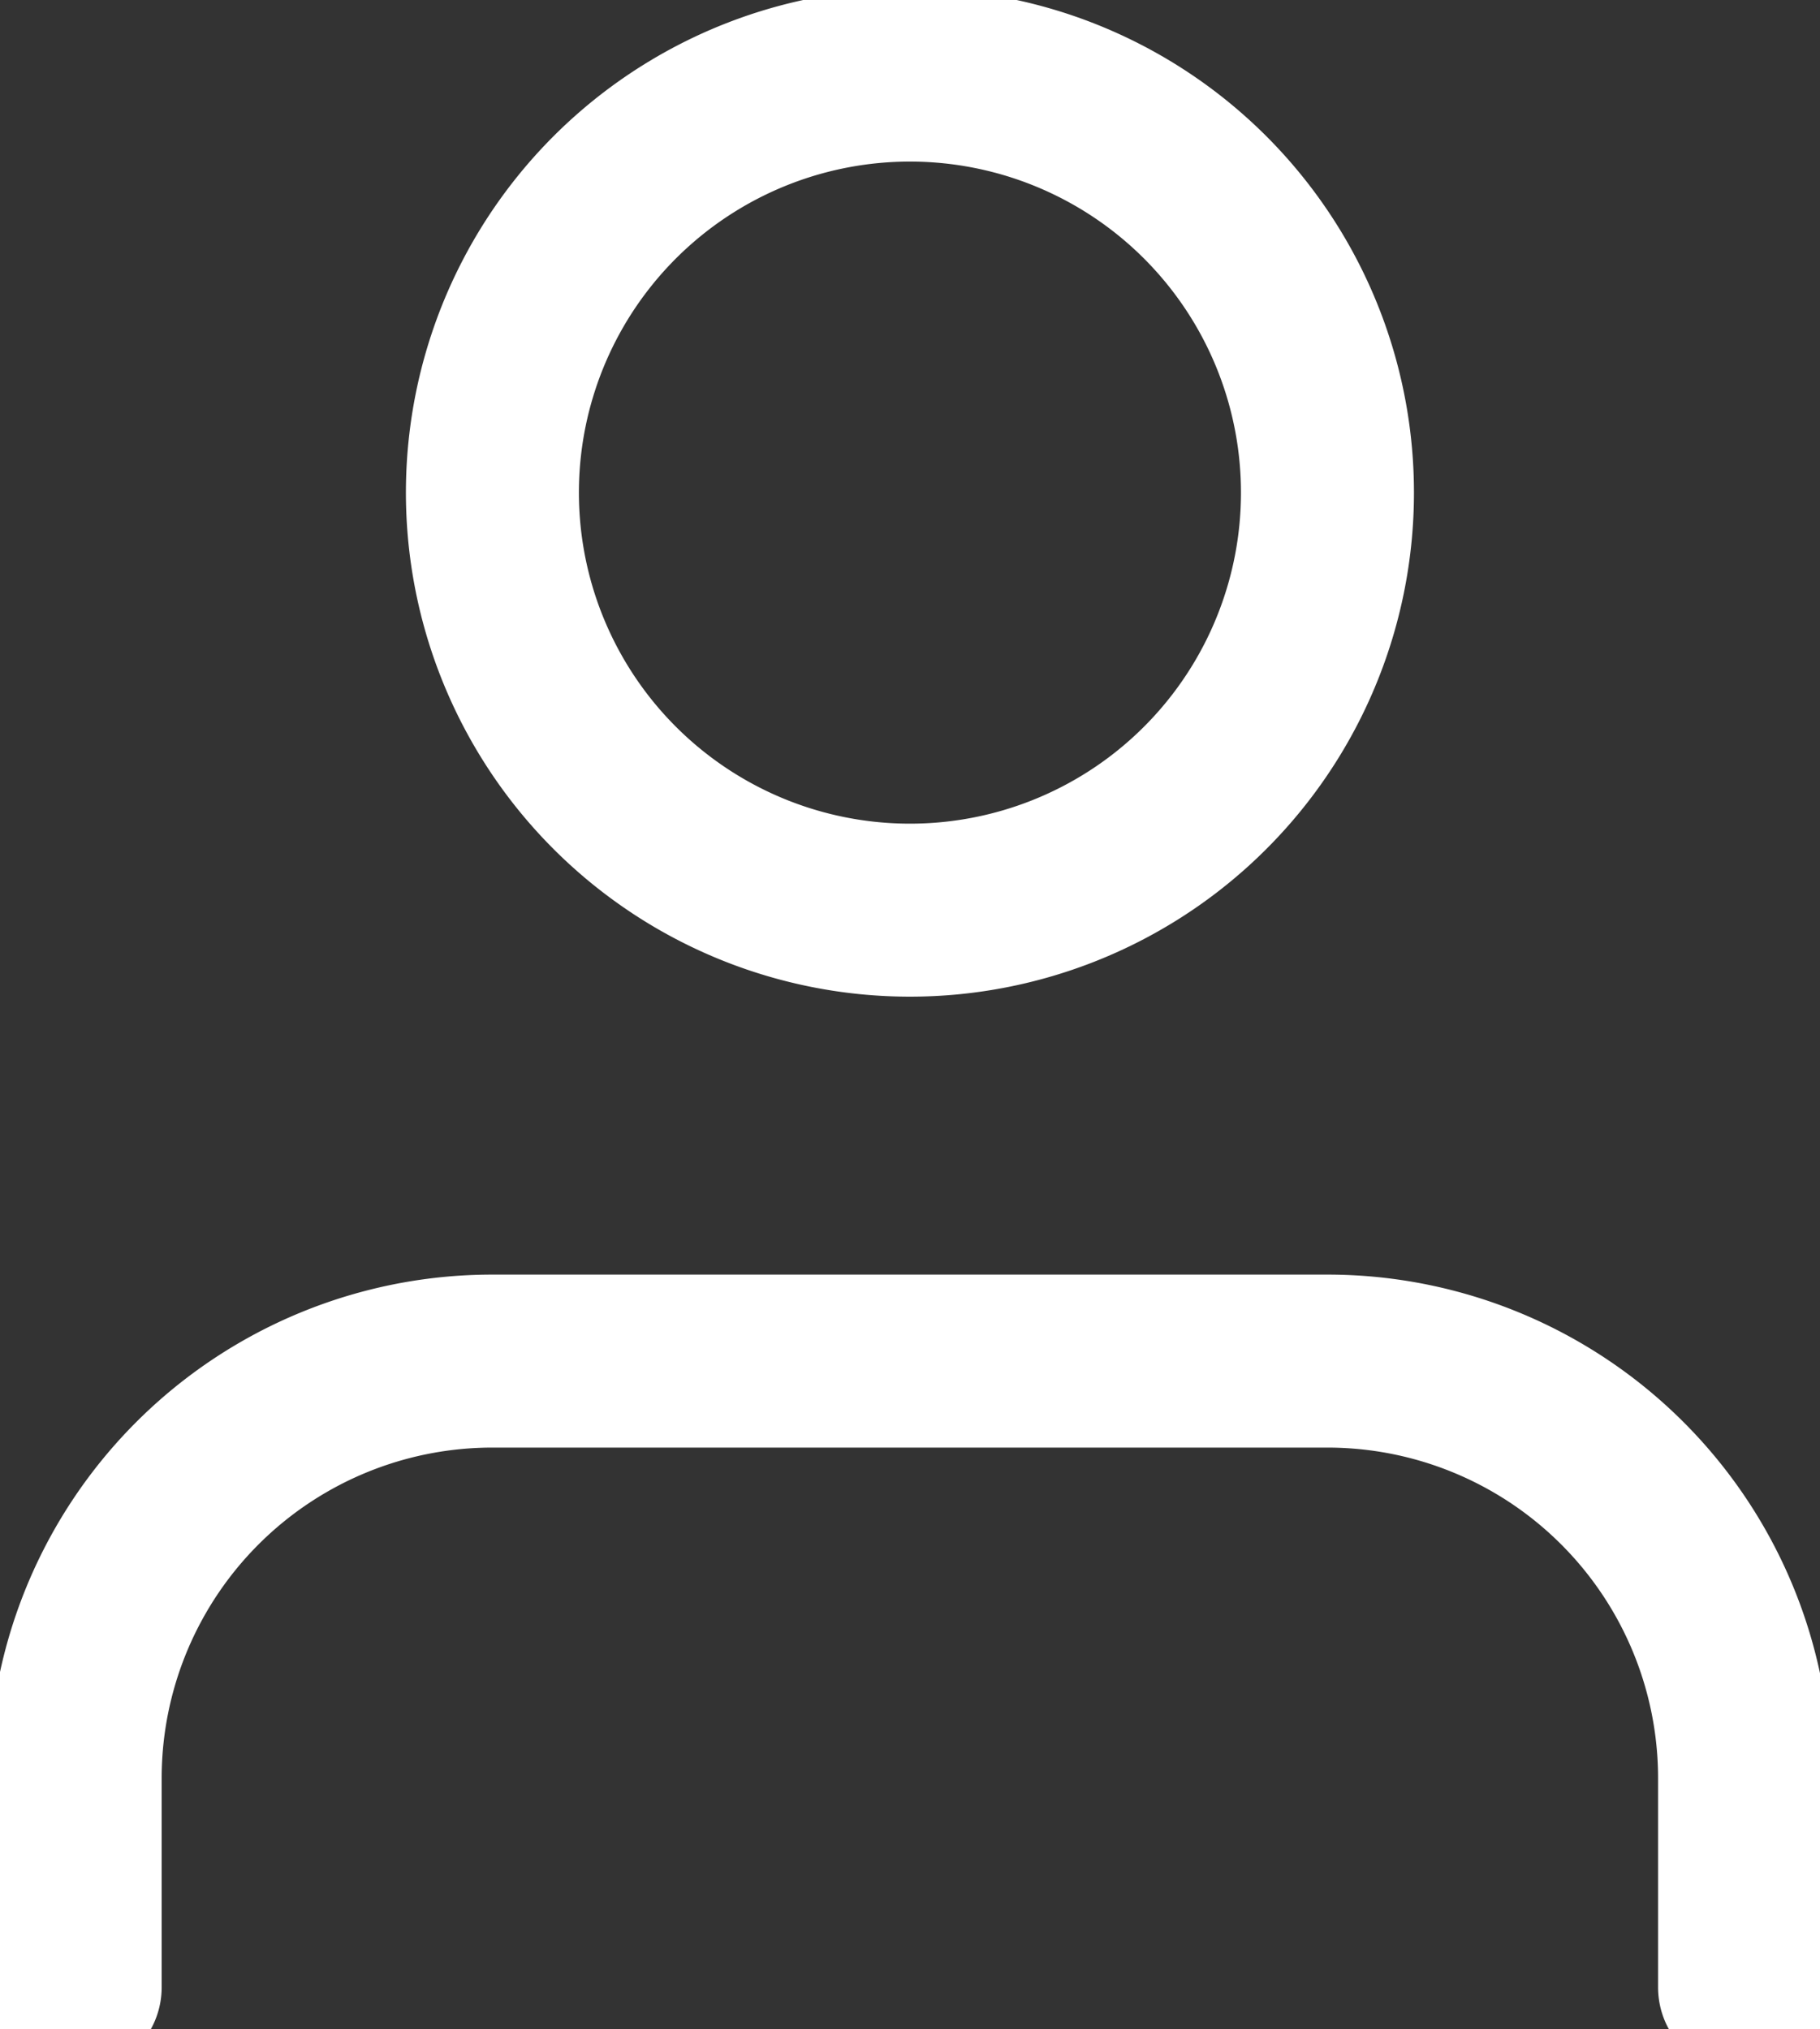 <svg xmlns="http://www.w3.org/2000/svg" xmlns:xlink="http://www.w3.org/1999/xlink" width="21.041" height="23.457" viewBox="0 0 21.041 23.457">
  <rect x="0" y="0" width="21.041" height="23.457" fill="#333333" stroke="none"/>
  <defs>
    <clipPath id="clip-path">
      <rect id="Rectangle_5" data-name="Rectangle 5" width="21.041" height="23.457" fill="#fff"/>
    </clipPath>
  </defs>
  <g id="Group_6" data-name="Group 6" clip-path="url(#clip-path)">
    <path id="Path_4" data-name="Path 4" d="M20.3,25.352V22.938a4.823,4.823,0,0,0-4.822-4.826H5.829A4.823,4.823,0,0,0,1,22.938v2.413" transform="translate(-0.131 -2.377)" fill="none" stroke="#fff" stroke-linecap="round" stroke-linejoin="round" stroke-width="2"/>
    <path id="Path_5" data-name="Path 5" d="M11.385,10.654a4.827,4.827,0,1,0-1.849-.366A4.826,4.826,0,0,0,11.385,10.654Z" transform="translate(-0.86 -0.132)" fill="none" stroke="#fff" stroke-linecap="round" stroke-linejoin="round" stroke-width="2"/>
  </g>
</svg>
